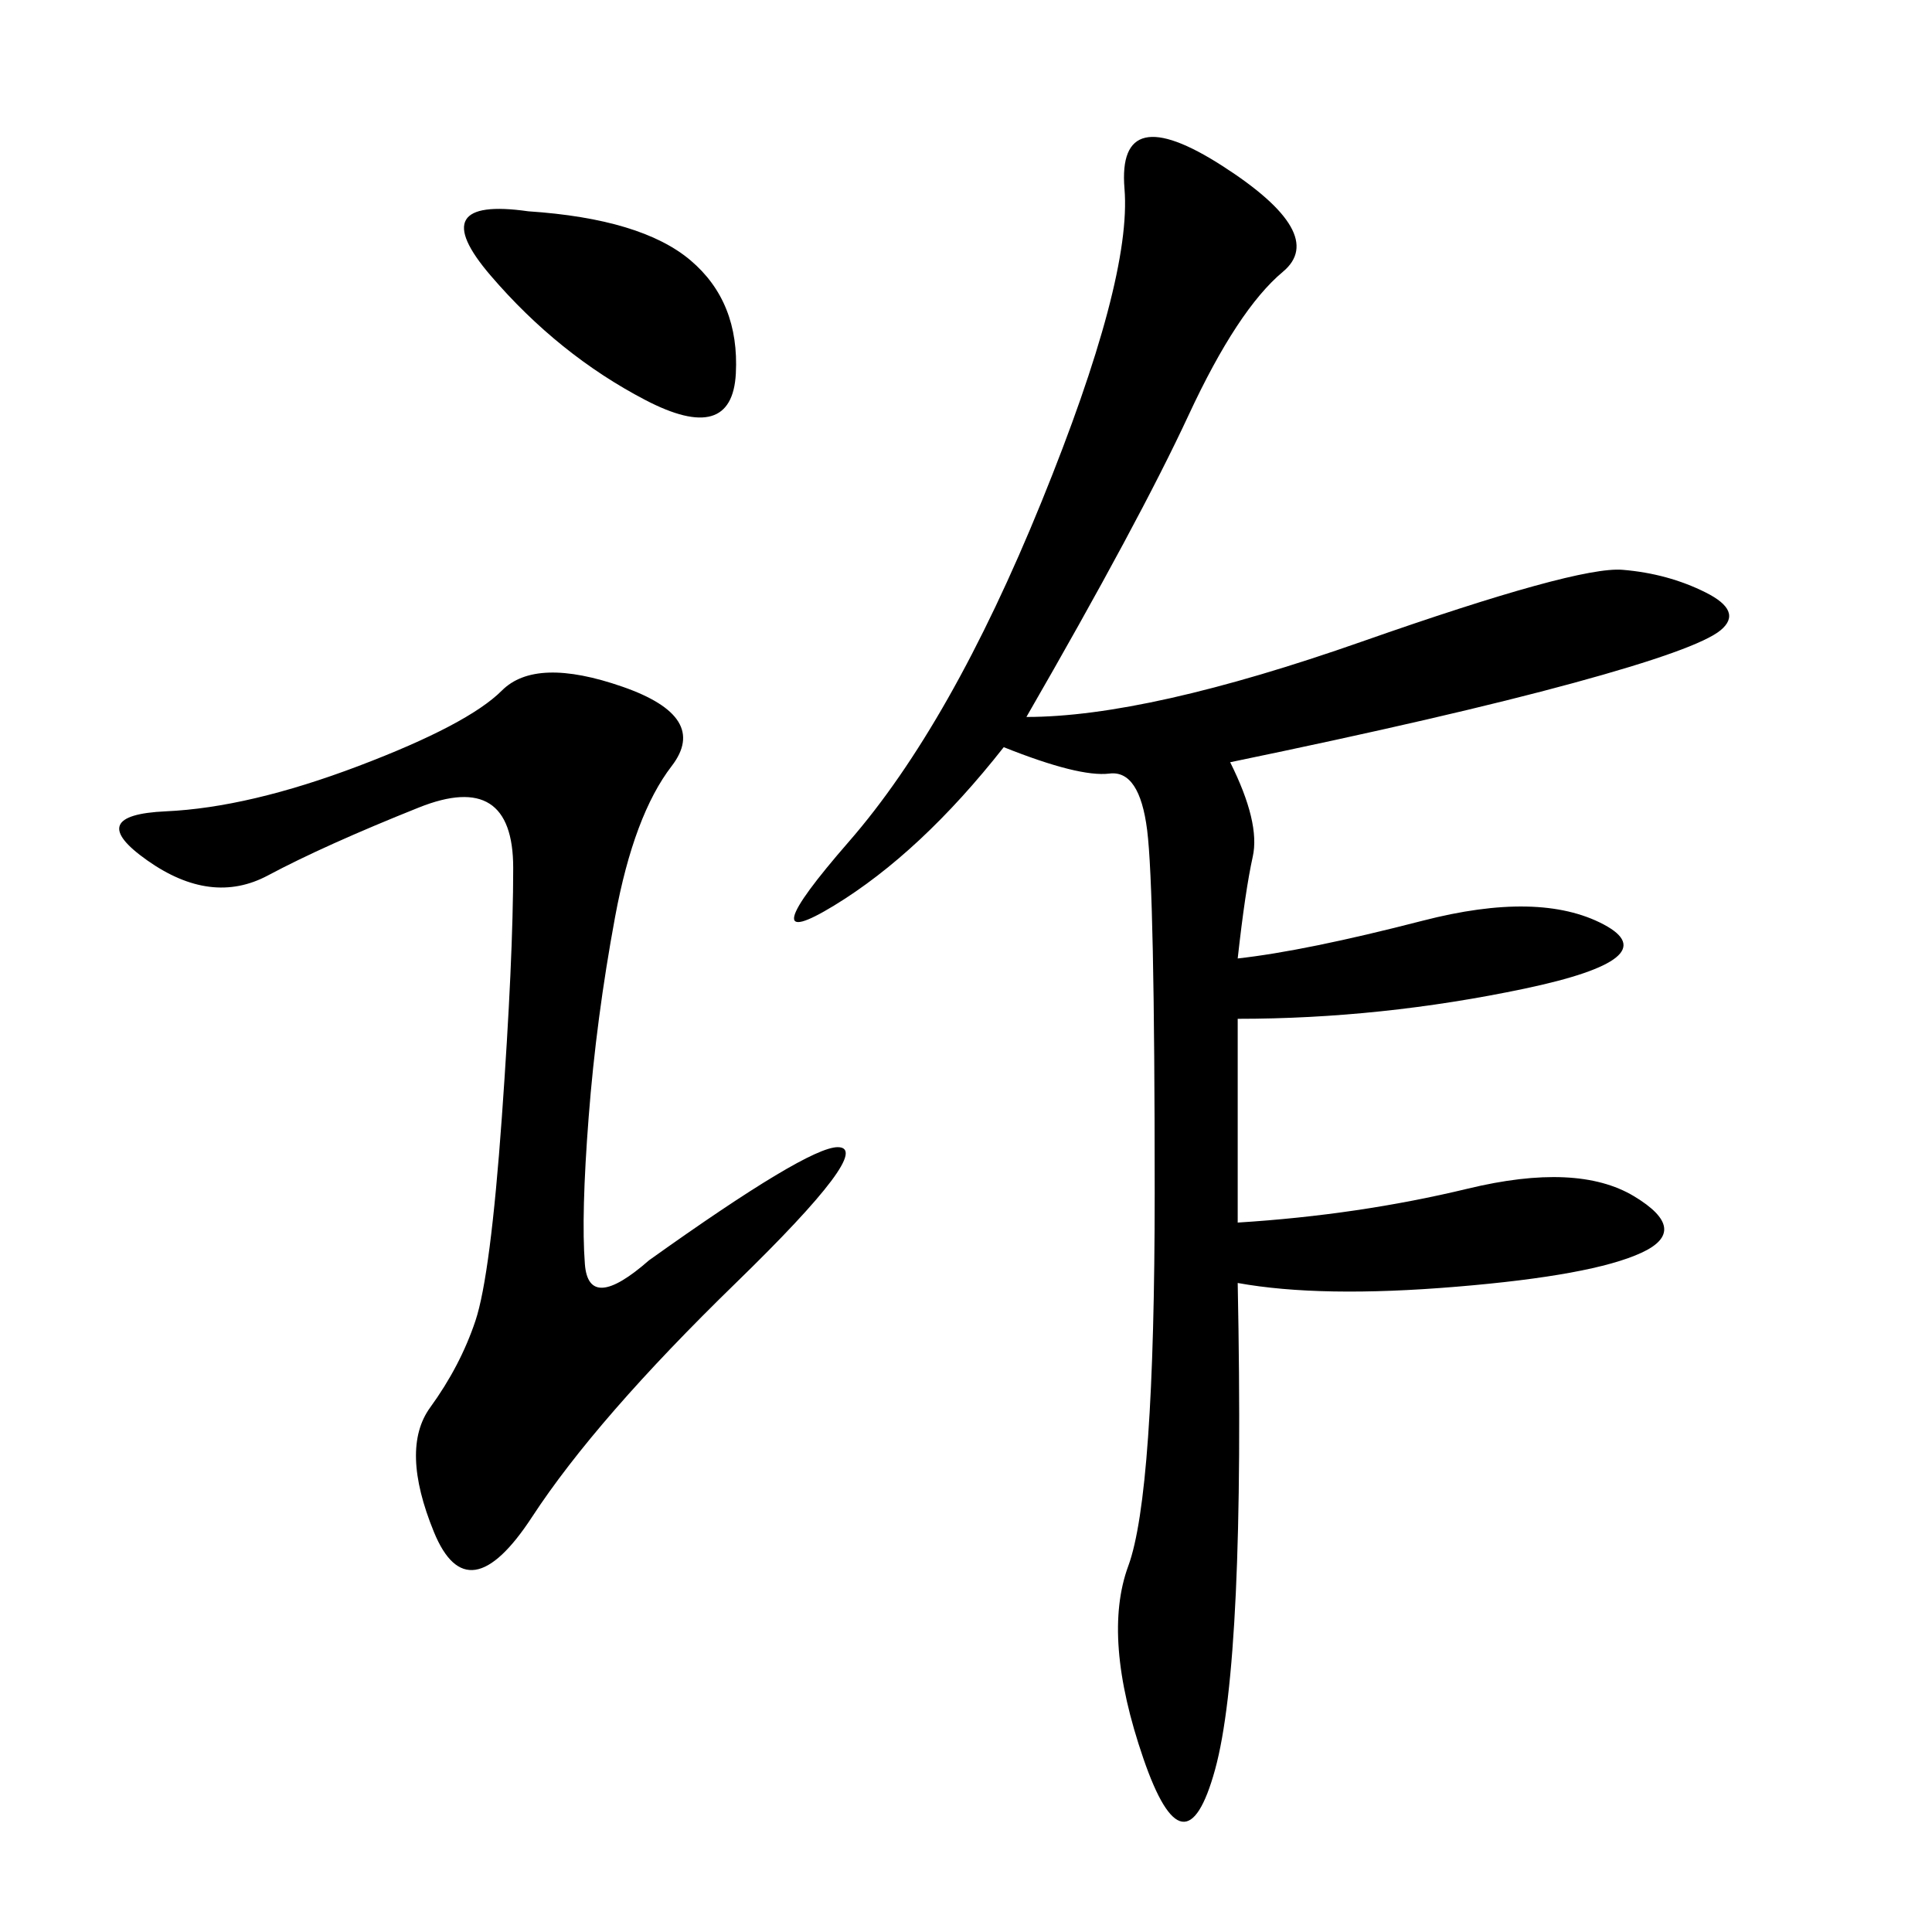 <svg xmlns="http://www.w3.org/2000/svg" xmlns:xlink="http://www.w3.org/1999/xlink" width="300" height="300"><path d="M159.38 111.33Q178.13 111.33 211.52 99.61Q244.92 87.89 251.95 88.48Q258.98 89.06 264.84 91.99Q270.70 94.92 267.19 97.85Q263.67 100.78 244.34 106.05Q225 111.33 191.02 118.36L191.02 118.36Q195.70 127.73 194.53 133.01Q193.36 138.28 192.19 148.83L192.19 148.83Q202.73 147.66 220.90 142.97Q239.06 138.28 249.02 143.55Q258.98 148.83 236.72 153.52Q214.45 158.20 192.19 158.20L192.19 158.20L192.19 189.84Q210.94 188.67 227.93 184.57Q244.92 180.47 253.71 185.74Q262.50 191.02 254.88 194.53Q247.27 198.05 226.17 199.80Q205.08 201.56 192.19 199.22L192.19 199.22Q193.36 257.81 188.67 274.80Q183.98 291.80 177.54 273.05Q171.09 254.30 175.20 243.16Q179.30 232.03 179.30 185.16L179.30 185.16Q179.30 138.28 178.13 128.91Q176.95 119.53 172.27 120.12Q167.58 120.70 155.86 116.02L155.86 116.02Q142.97 132.42 129.49 140.63Q116.02 148.83 131.84 130.66Q147.66 112.50 161.72 77.93Q175.78 43.36 174.61 29.30Q173.44 15.23 189.84 25.78Q206.25 36.33 199.22 42.19Q192.19 48.05 184.57 64.45Q176.95 80.86 159.38 111.33L159.38 111.33ZM100.78 195.70Q125.39 178.13 130.08 178.13L130.08 178.13Q135.94 178.13 114.26 199.22Q92.58 220.31 82.62 235.55Q72.66 250.78 67.38 237.89Q62.11 225 66.80 218.55Q71.48 212.11 73.83 205.08Q76.17 198.05 77.93 173.44Q79.69 148.83 79.69 134.77L79.69 134.77Q79.69 119.53 65.04 125.39Q50.39 131.25 41.60 135.94Q32.81 140.63 22.85 133.59Q12.89 126.56 25.78 125.98Q38.67 125.39 55.66 118.95Q72.66 112.50 77.93 107.23Q83.20 101.95 96.68 106.64Q110.16 111.33 104.30 118.95Q98.44 126.56 95.51 142.38Q92.58 158.20 91.41 173.44Q90.23 188.67 90.82 196.29Q91.41 203.91 100.78 195.70L100.78 195.70ZM82.03 32.81Q99.61 33.98 107.23 40.43Q114.84 46.88 114.26 58.01Q113.67 69.14 100.20 62.11Q86.72 55.08 76.17 42.77Q65.63 30.47 82.03 32.81L82.03 32.81Z"/></svg>